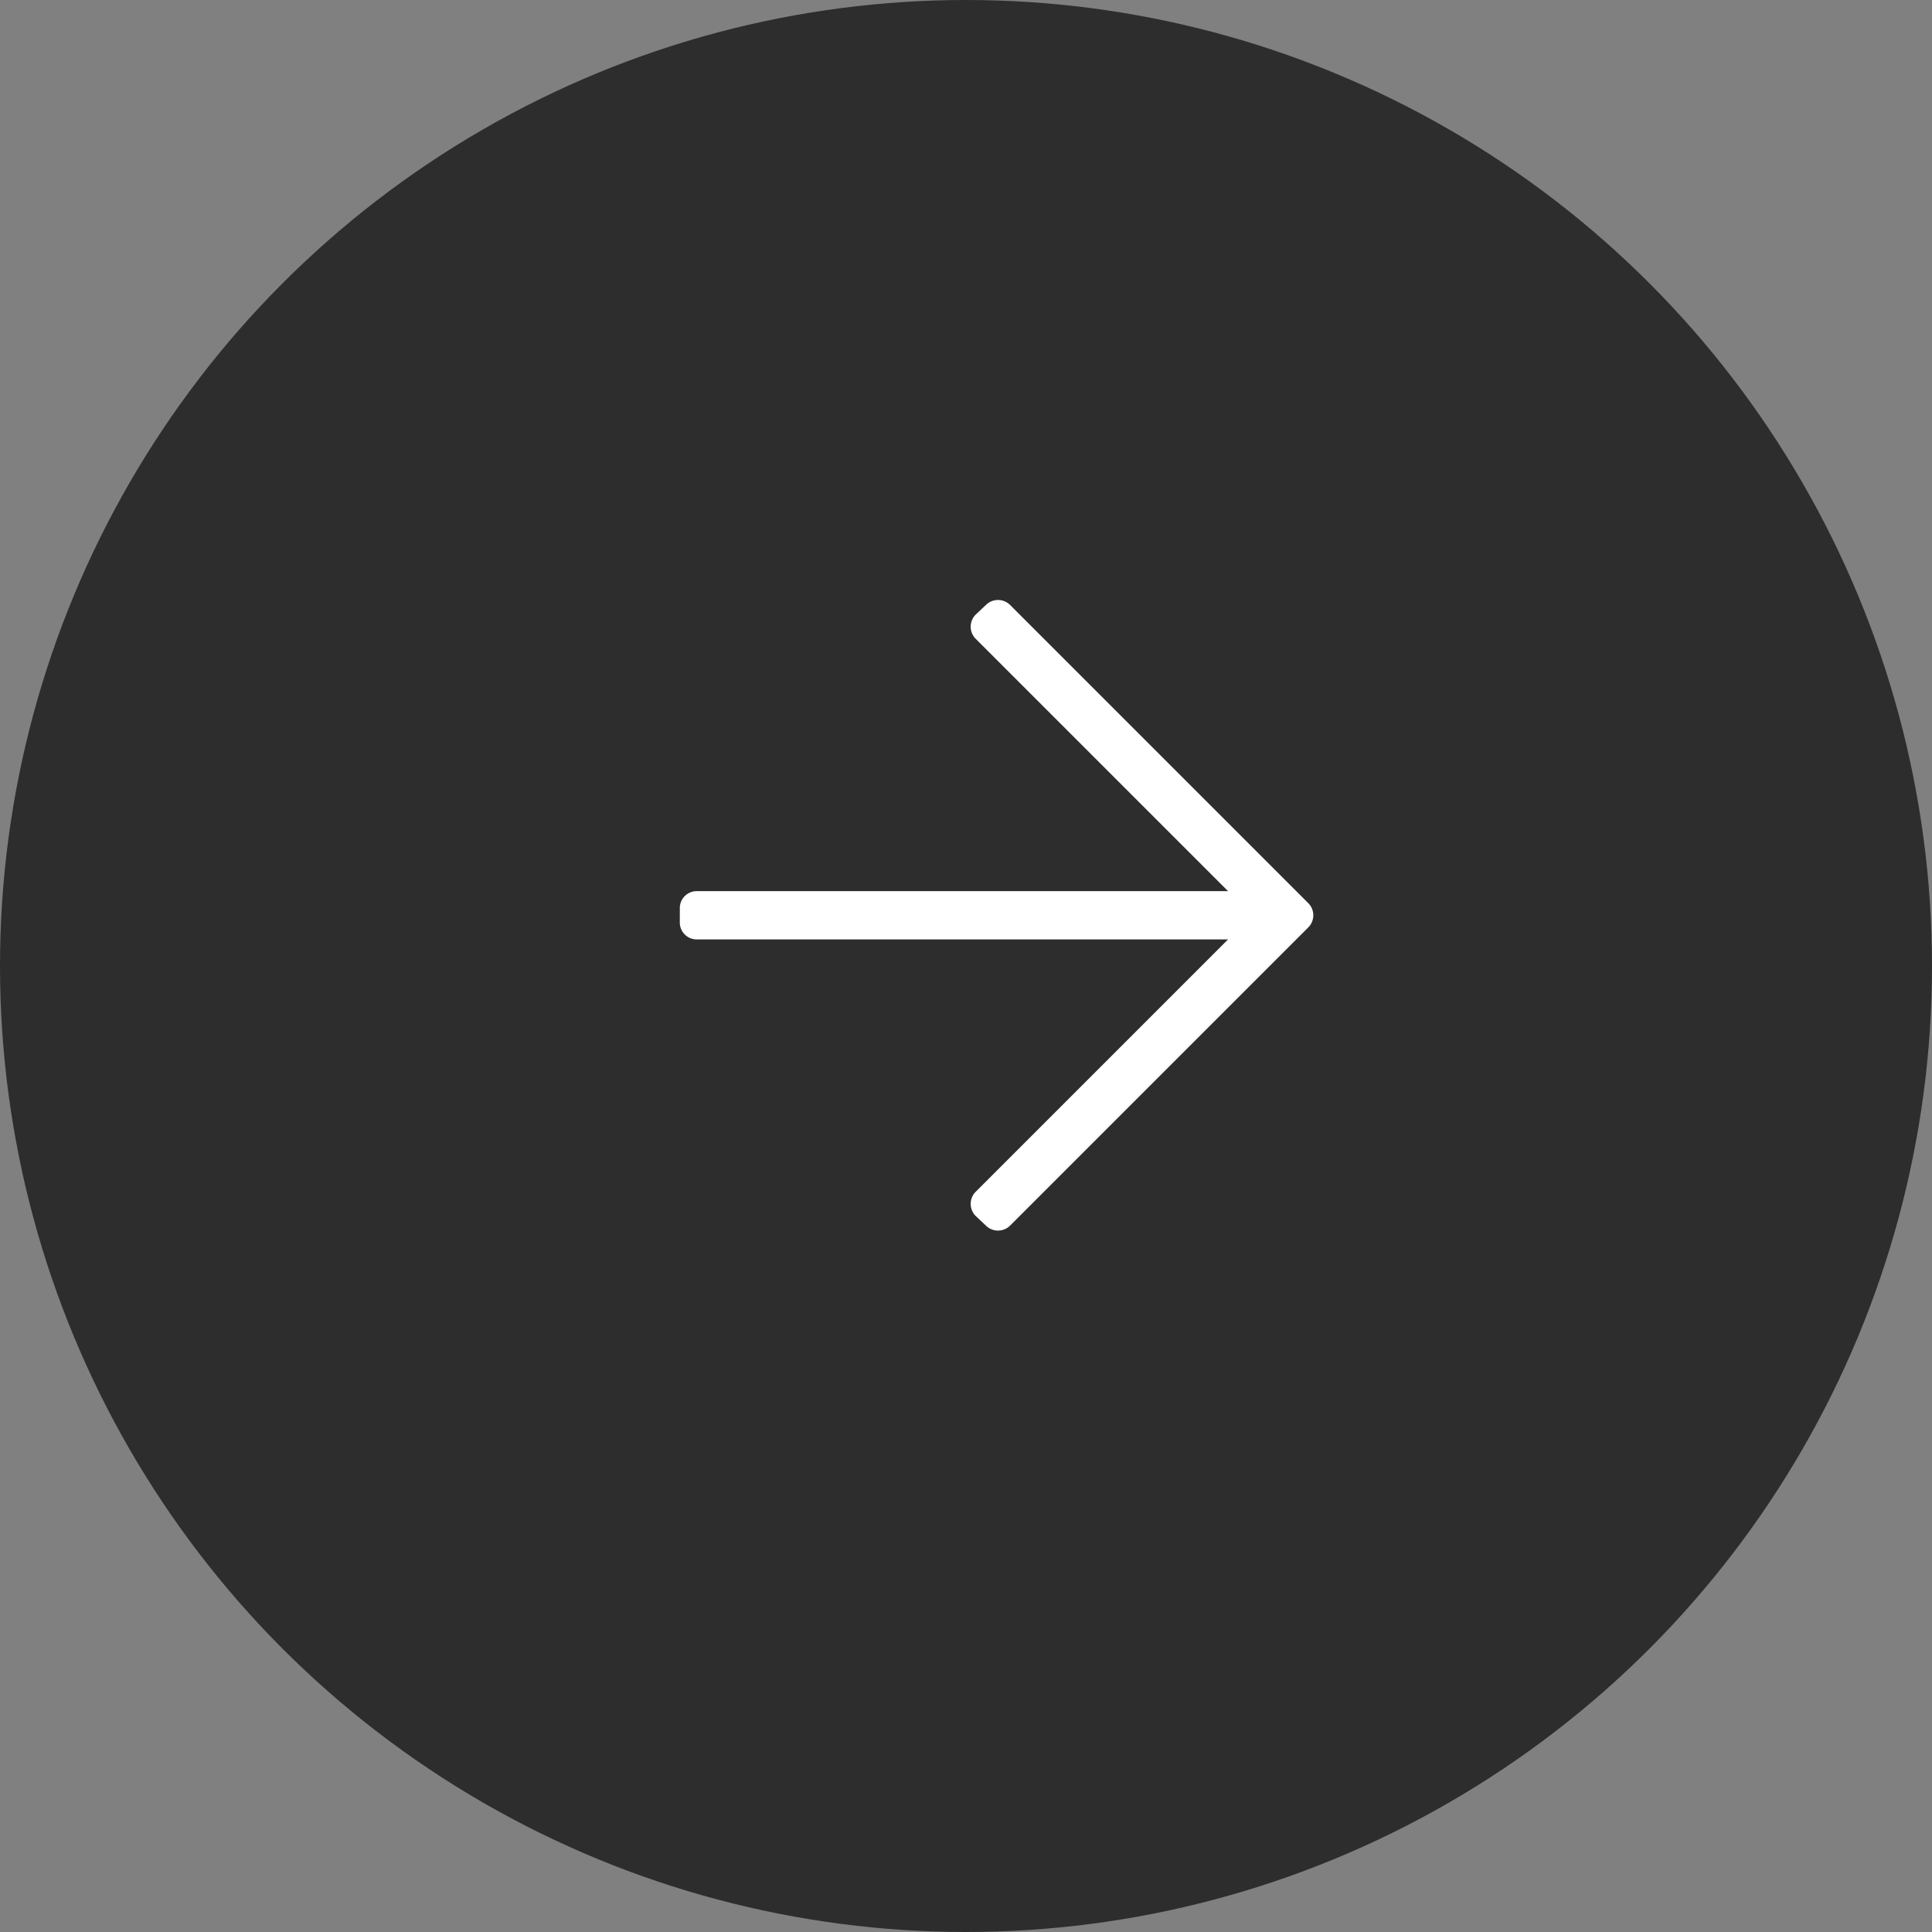 <svg id="icon_icon_btnArrow.svg" data-name="icon/icon_btnArrow.svg" xmlns="http://www.w3.org/2000/svg" width="32" height="32" viewBox="0 0 32 32">
  <rect x="0" y="0" width="32" height="32" fill="#808080" stroke="none"/>
  <defs>
    <style>
      .cls-1 {
        fill: #2e2d2d;
      }

      .cls-2 {
        fill: #fff;
        fill-rule: evenodd;
      }
    </style>
  </defs>
  <circle id="楕円形" class="cls-1" cx="16" cy="16" r="16"/>
  <path id="_" data-name="" class="cls-2" d="M1133.33,5992.02l-0.17.16a0.284,0.284,0,0,0,0,.4l4.18,4.18h-8.8a0.28,0.28,0,0,0-.28.28v0.24a0.28,0.28,0,0,0,.28.28h8.8l-4.18,4.18a0.284,0.284,0,0,0,0,.4l0.17,0.16a0.284,0.284,0,0,0,.4,0l4.94-4.94a0.284,0.284,0,0,0,0-.4l-4.94-4.94A0.284,0.284,0,0,0,1133.33,5992.02Z" transform="translate(-1117 -5982)"/>
</svg>
